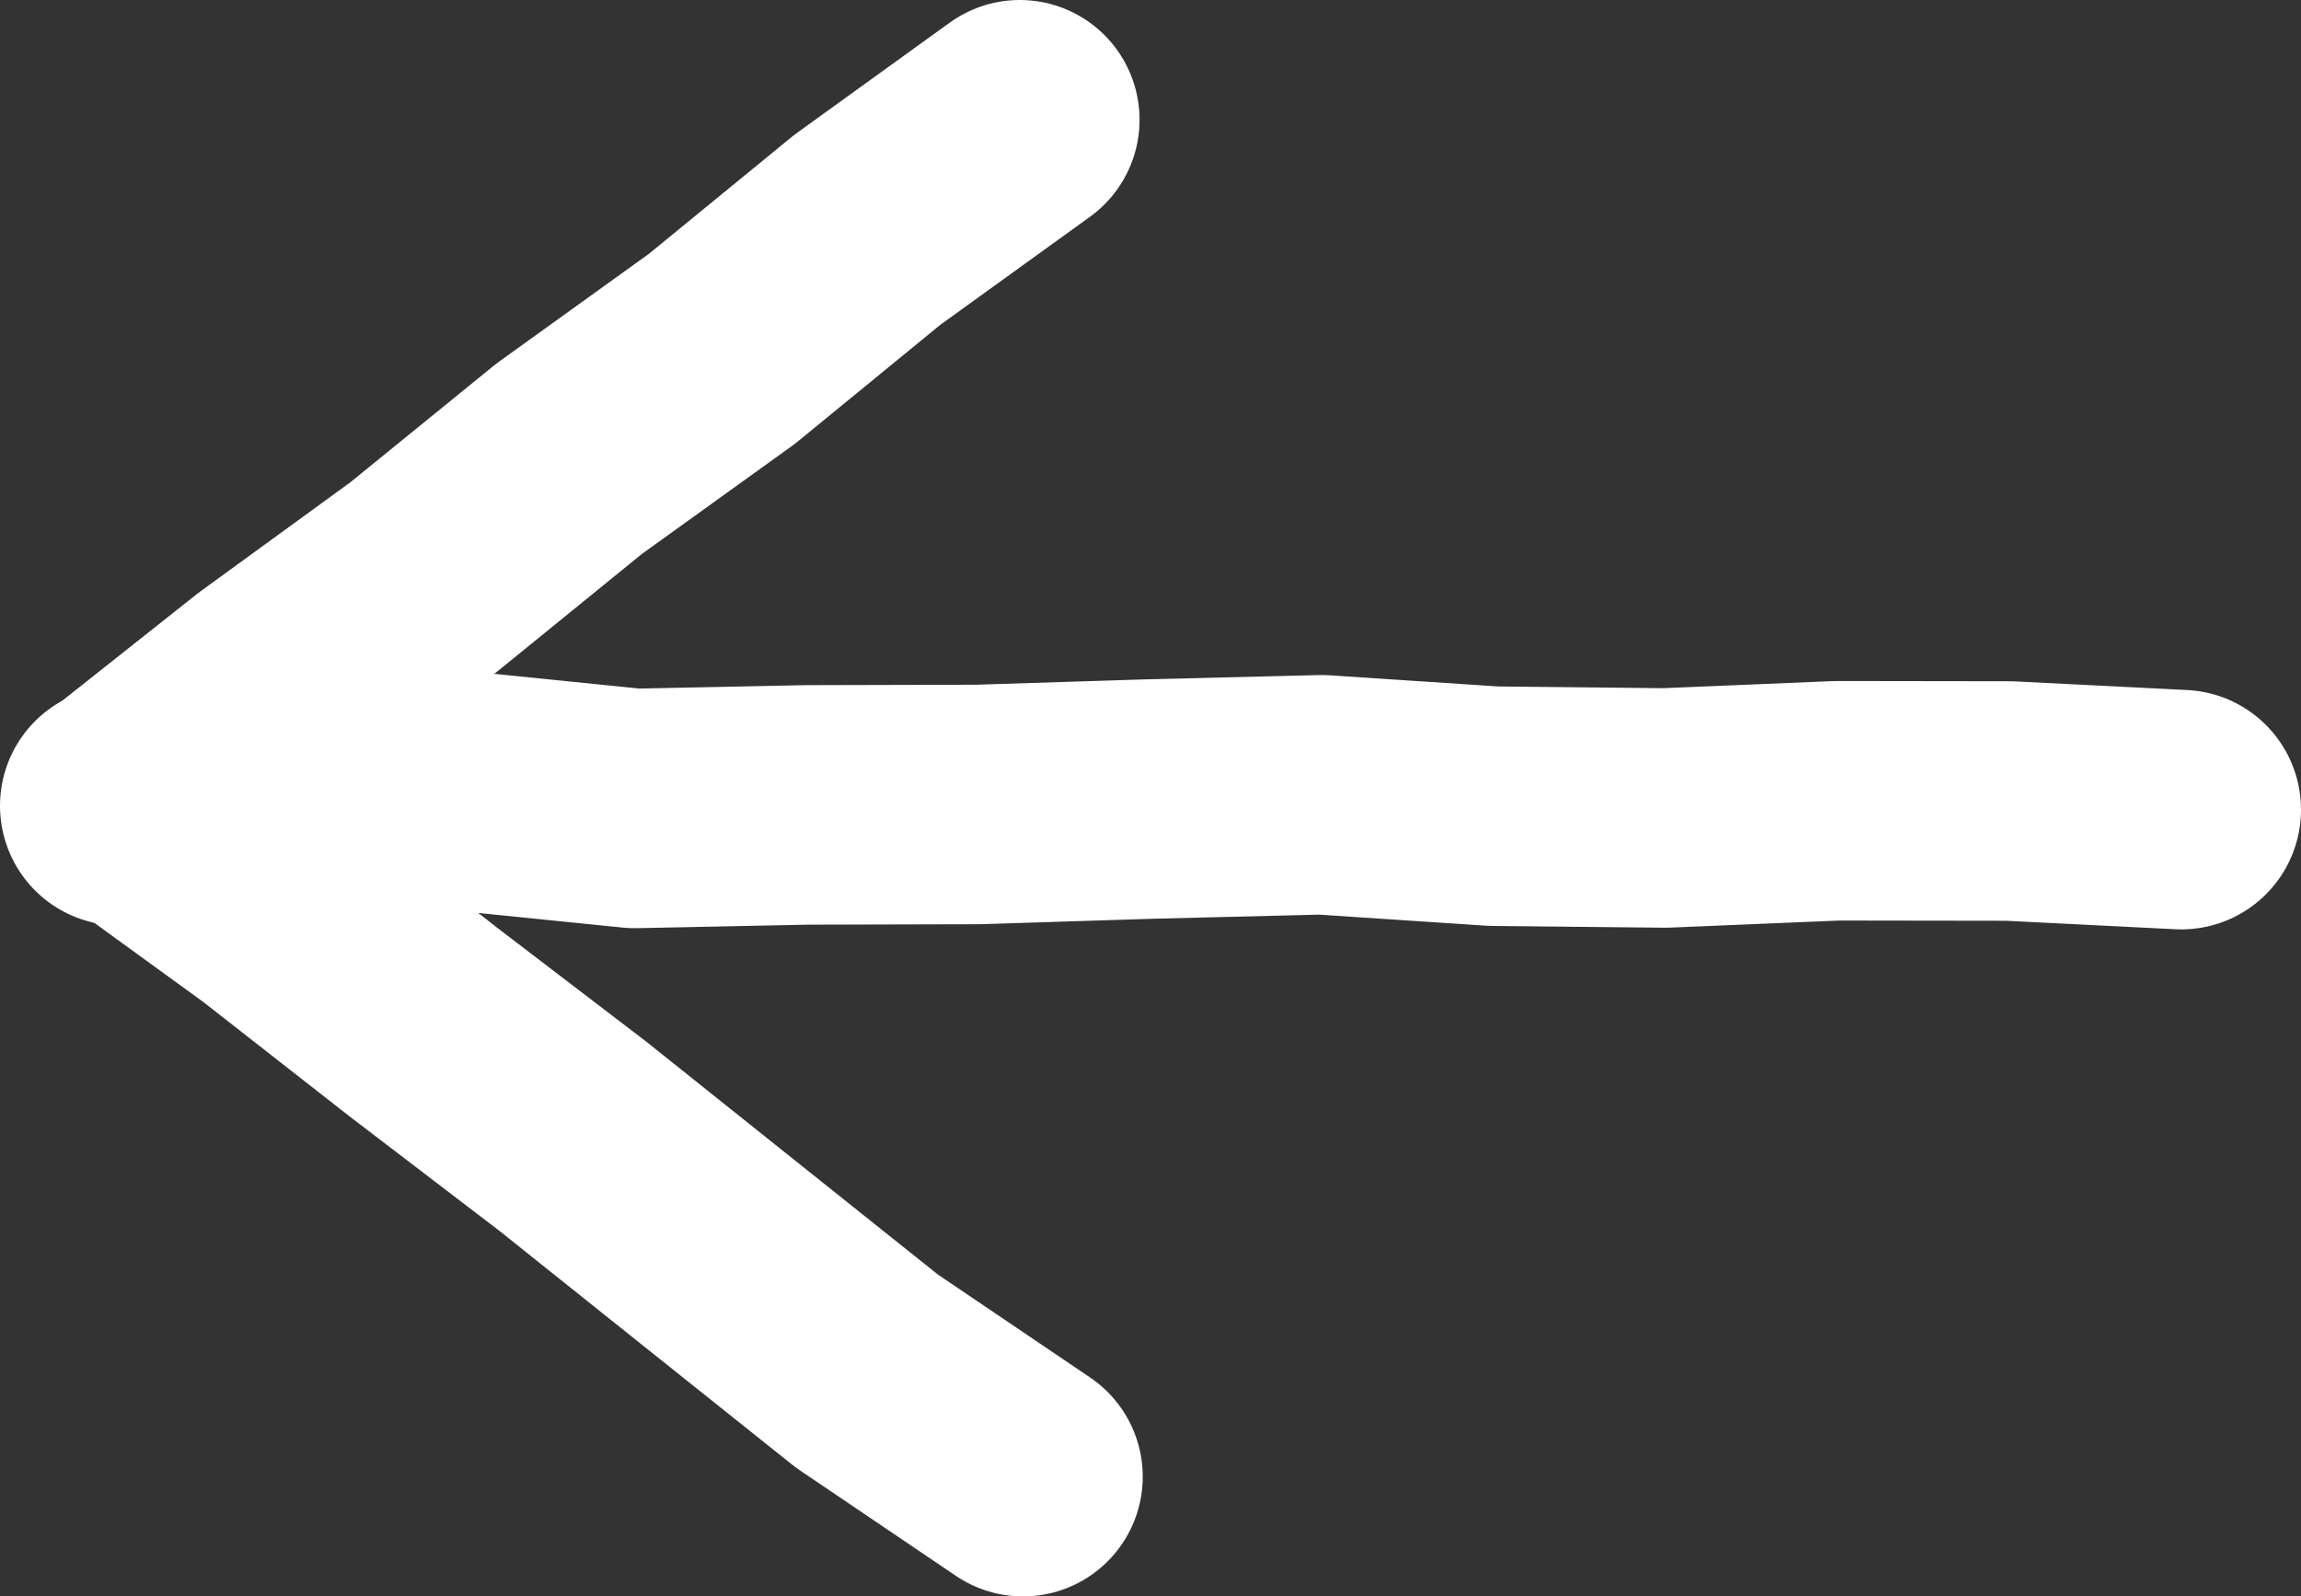 <svg xmlns="http://www.w3.org/2000/svg" viewBox="0 0 67.252 46.658"><rect x="0" y="0" width="67.252" height="46.658" fill="#333333" stroke="none"/><defs><style>.cls-1{fill:none;stroke:#fff;stroke-linecap:round;stroke-linejoin:round;stroke-width:7px;}</style></defs><g id="レイヤー_2" data-name="レイヤー 2"><g id="レイヤー_2-2" data-name="レイヤー 2"><polyline class="cls-1" points="3.5 23.551 8.515 23.265 13.534 23.12 18.55 23.628 23.569 23.525 28.59 23.512 33.61 23.353 38.631 23.229 43.654 23.562 48.673 23.614 53.697 23.404 58.724 23.411 63.752 23.663"/><polyline class="cls-1" points="29.806 3.5 25.35 6.716 21.097 10.197 16.637 13.406 12.368 16.876 7.919 20.113 3.781 23.391 8.046 26.487 12.373 29.871 16.738 33.205 21.035 36.638 25.336 40.072 29.899 43.158"/></g></g></svg>